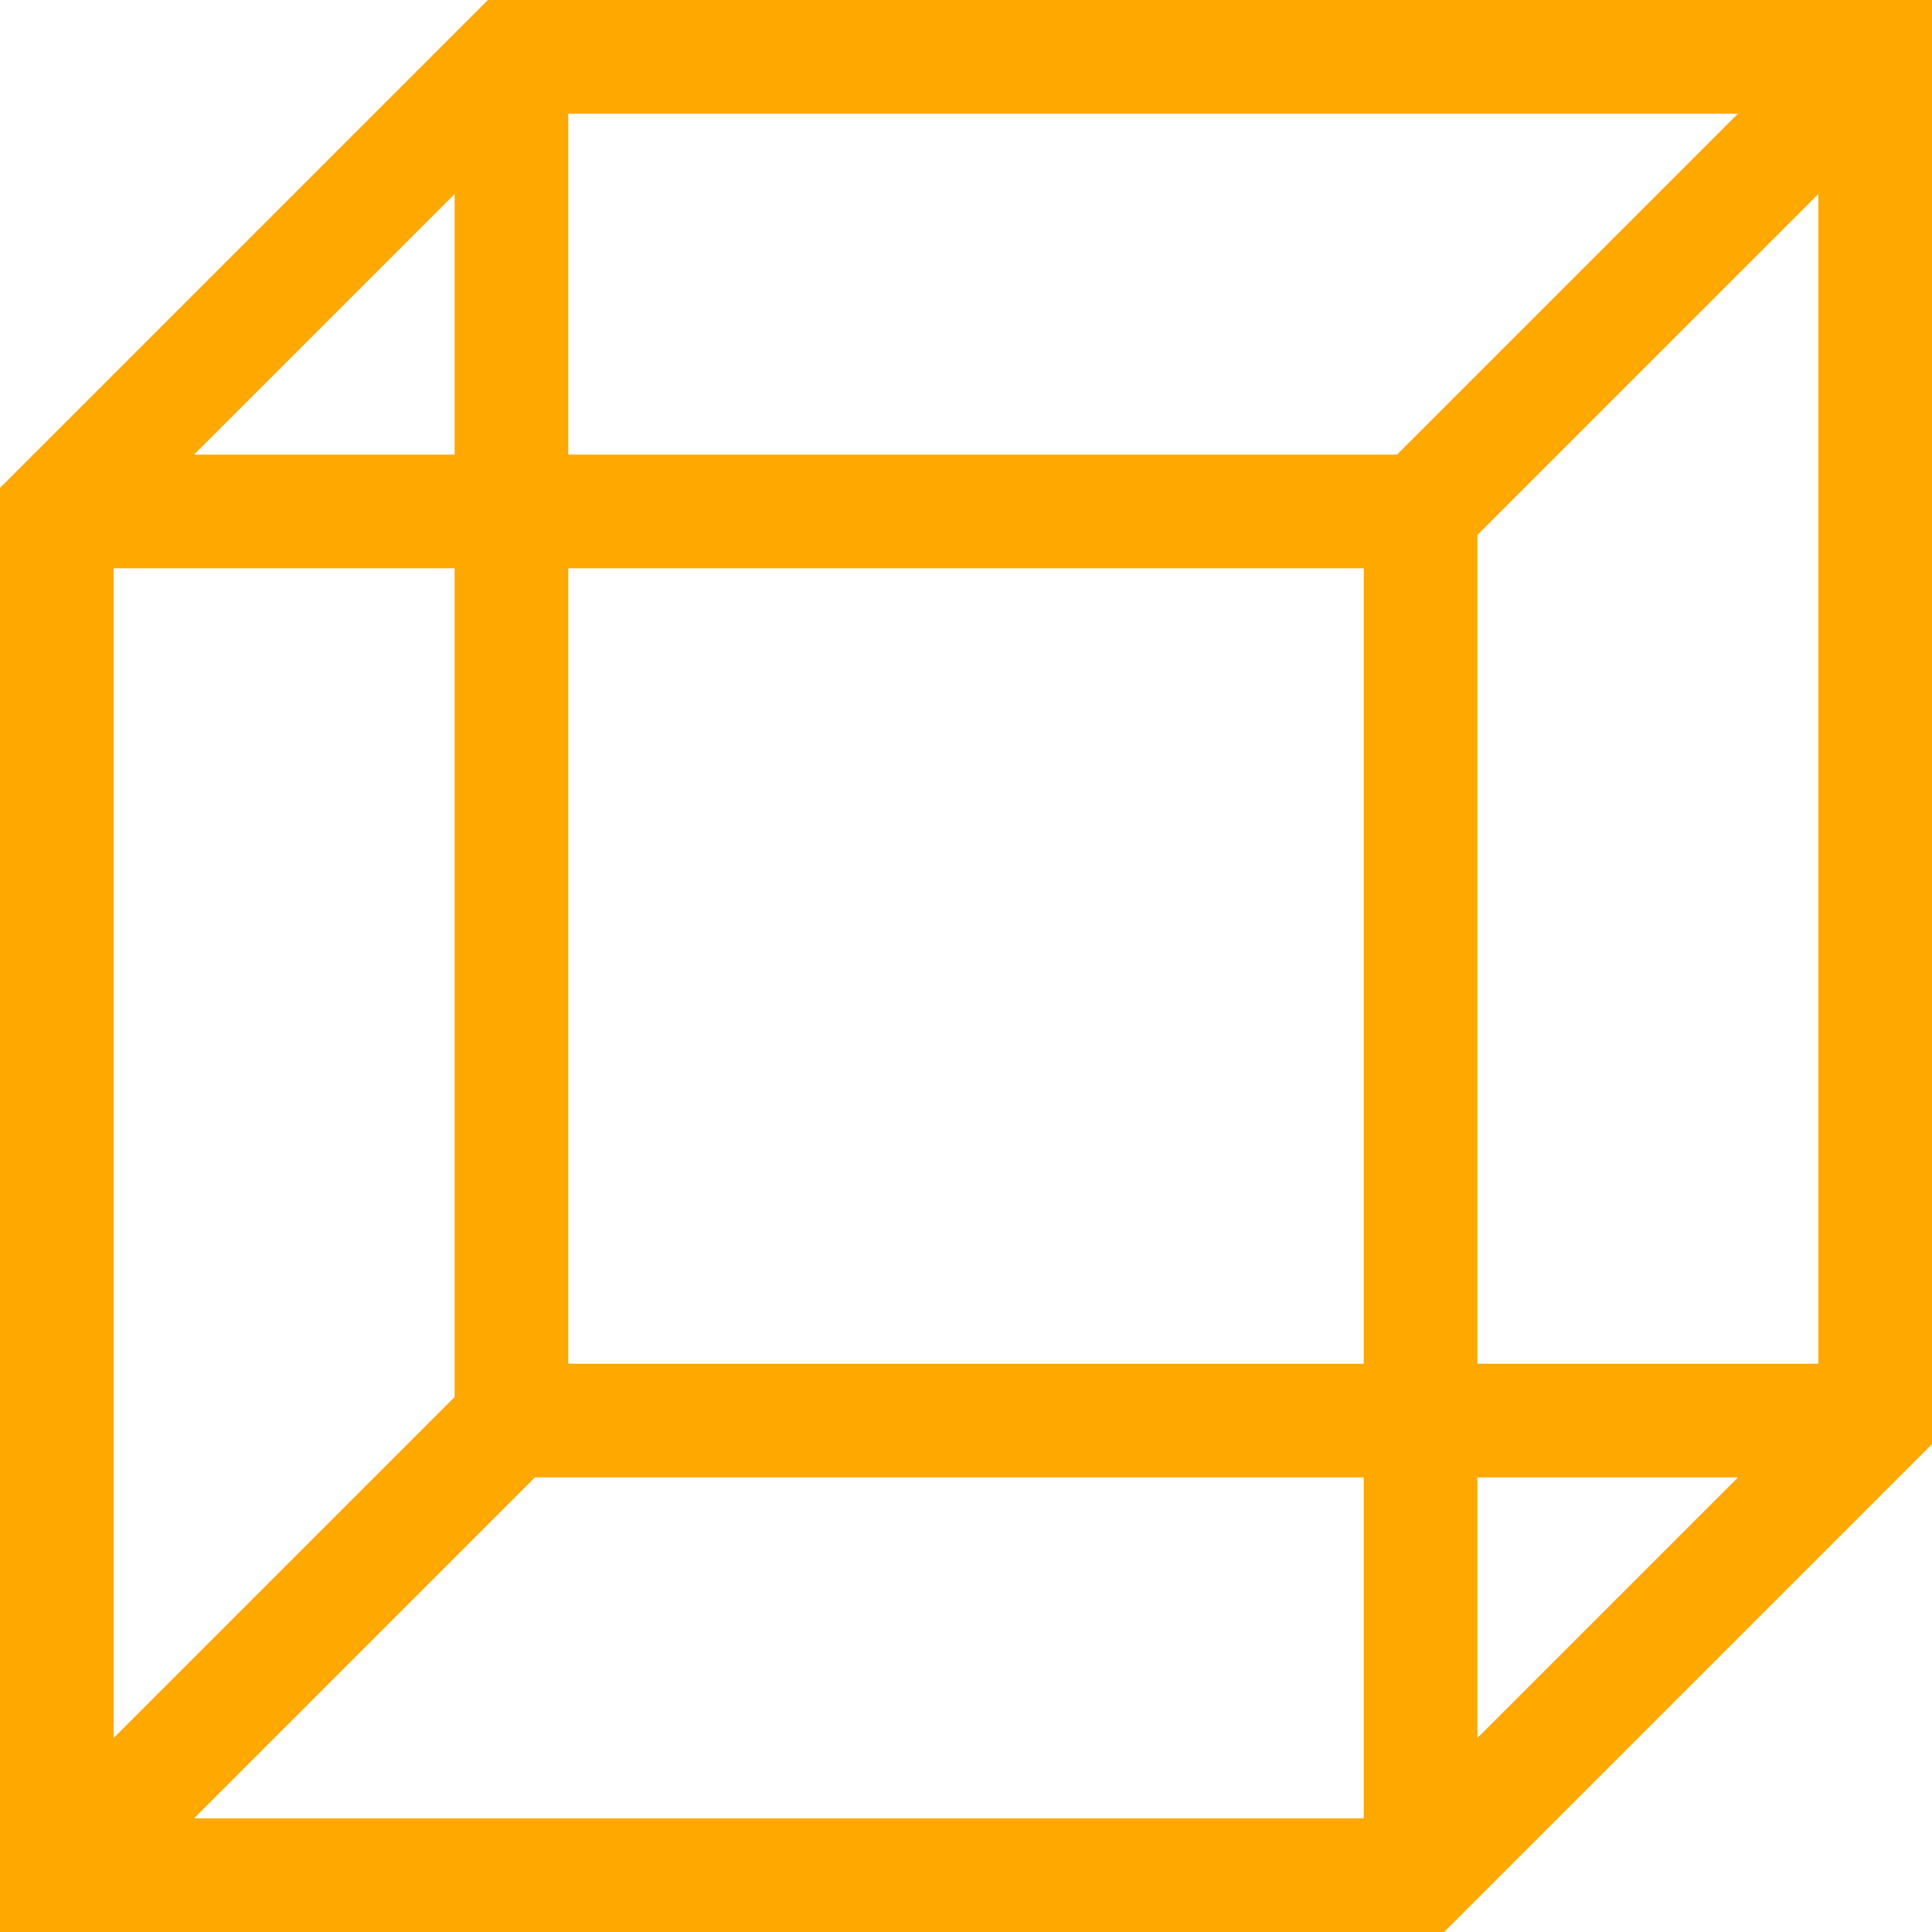 <svg width="40" height="40" viewBox="0 0 40 40" fill="none" xmlns="http://www.w3.org/2000/svg">
<path d="M10.101 0L0 10.101V40H29.899L40 29.899V0L10.101 0ZM11.765 11.765H28.235V28.235H11.765V11.765ZM28.924 9.412H11.765V2.353H35.983L28.924 9.412ZM9.412 9.412H4.017L9.412 4.017V9.412ZM9.412 11.765V28.924L2.353 35.983V11.765H9.412ZM11.075 30.588H28.235V37.647H4.017L11.075 30.588ZM30.588 30.588H35.983L30.588 35.983V30.588ZM30.588 28.235V11.075L37.647 4.017V28.235H30.588Z" fill="#FFA800"/>
</svg>
